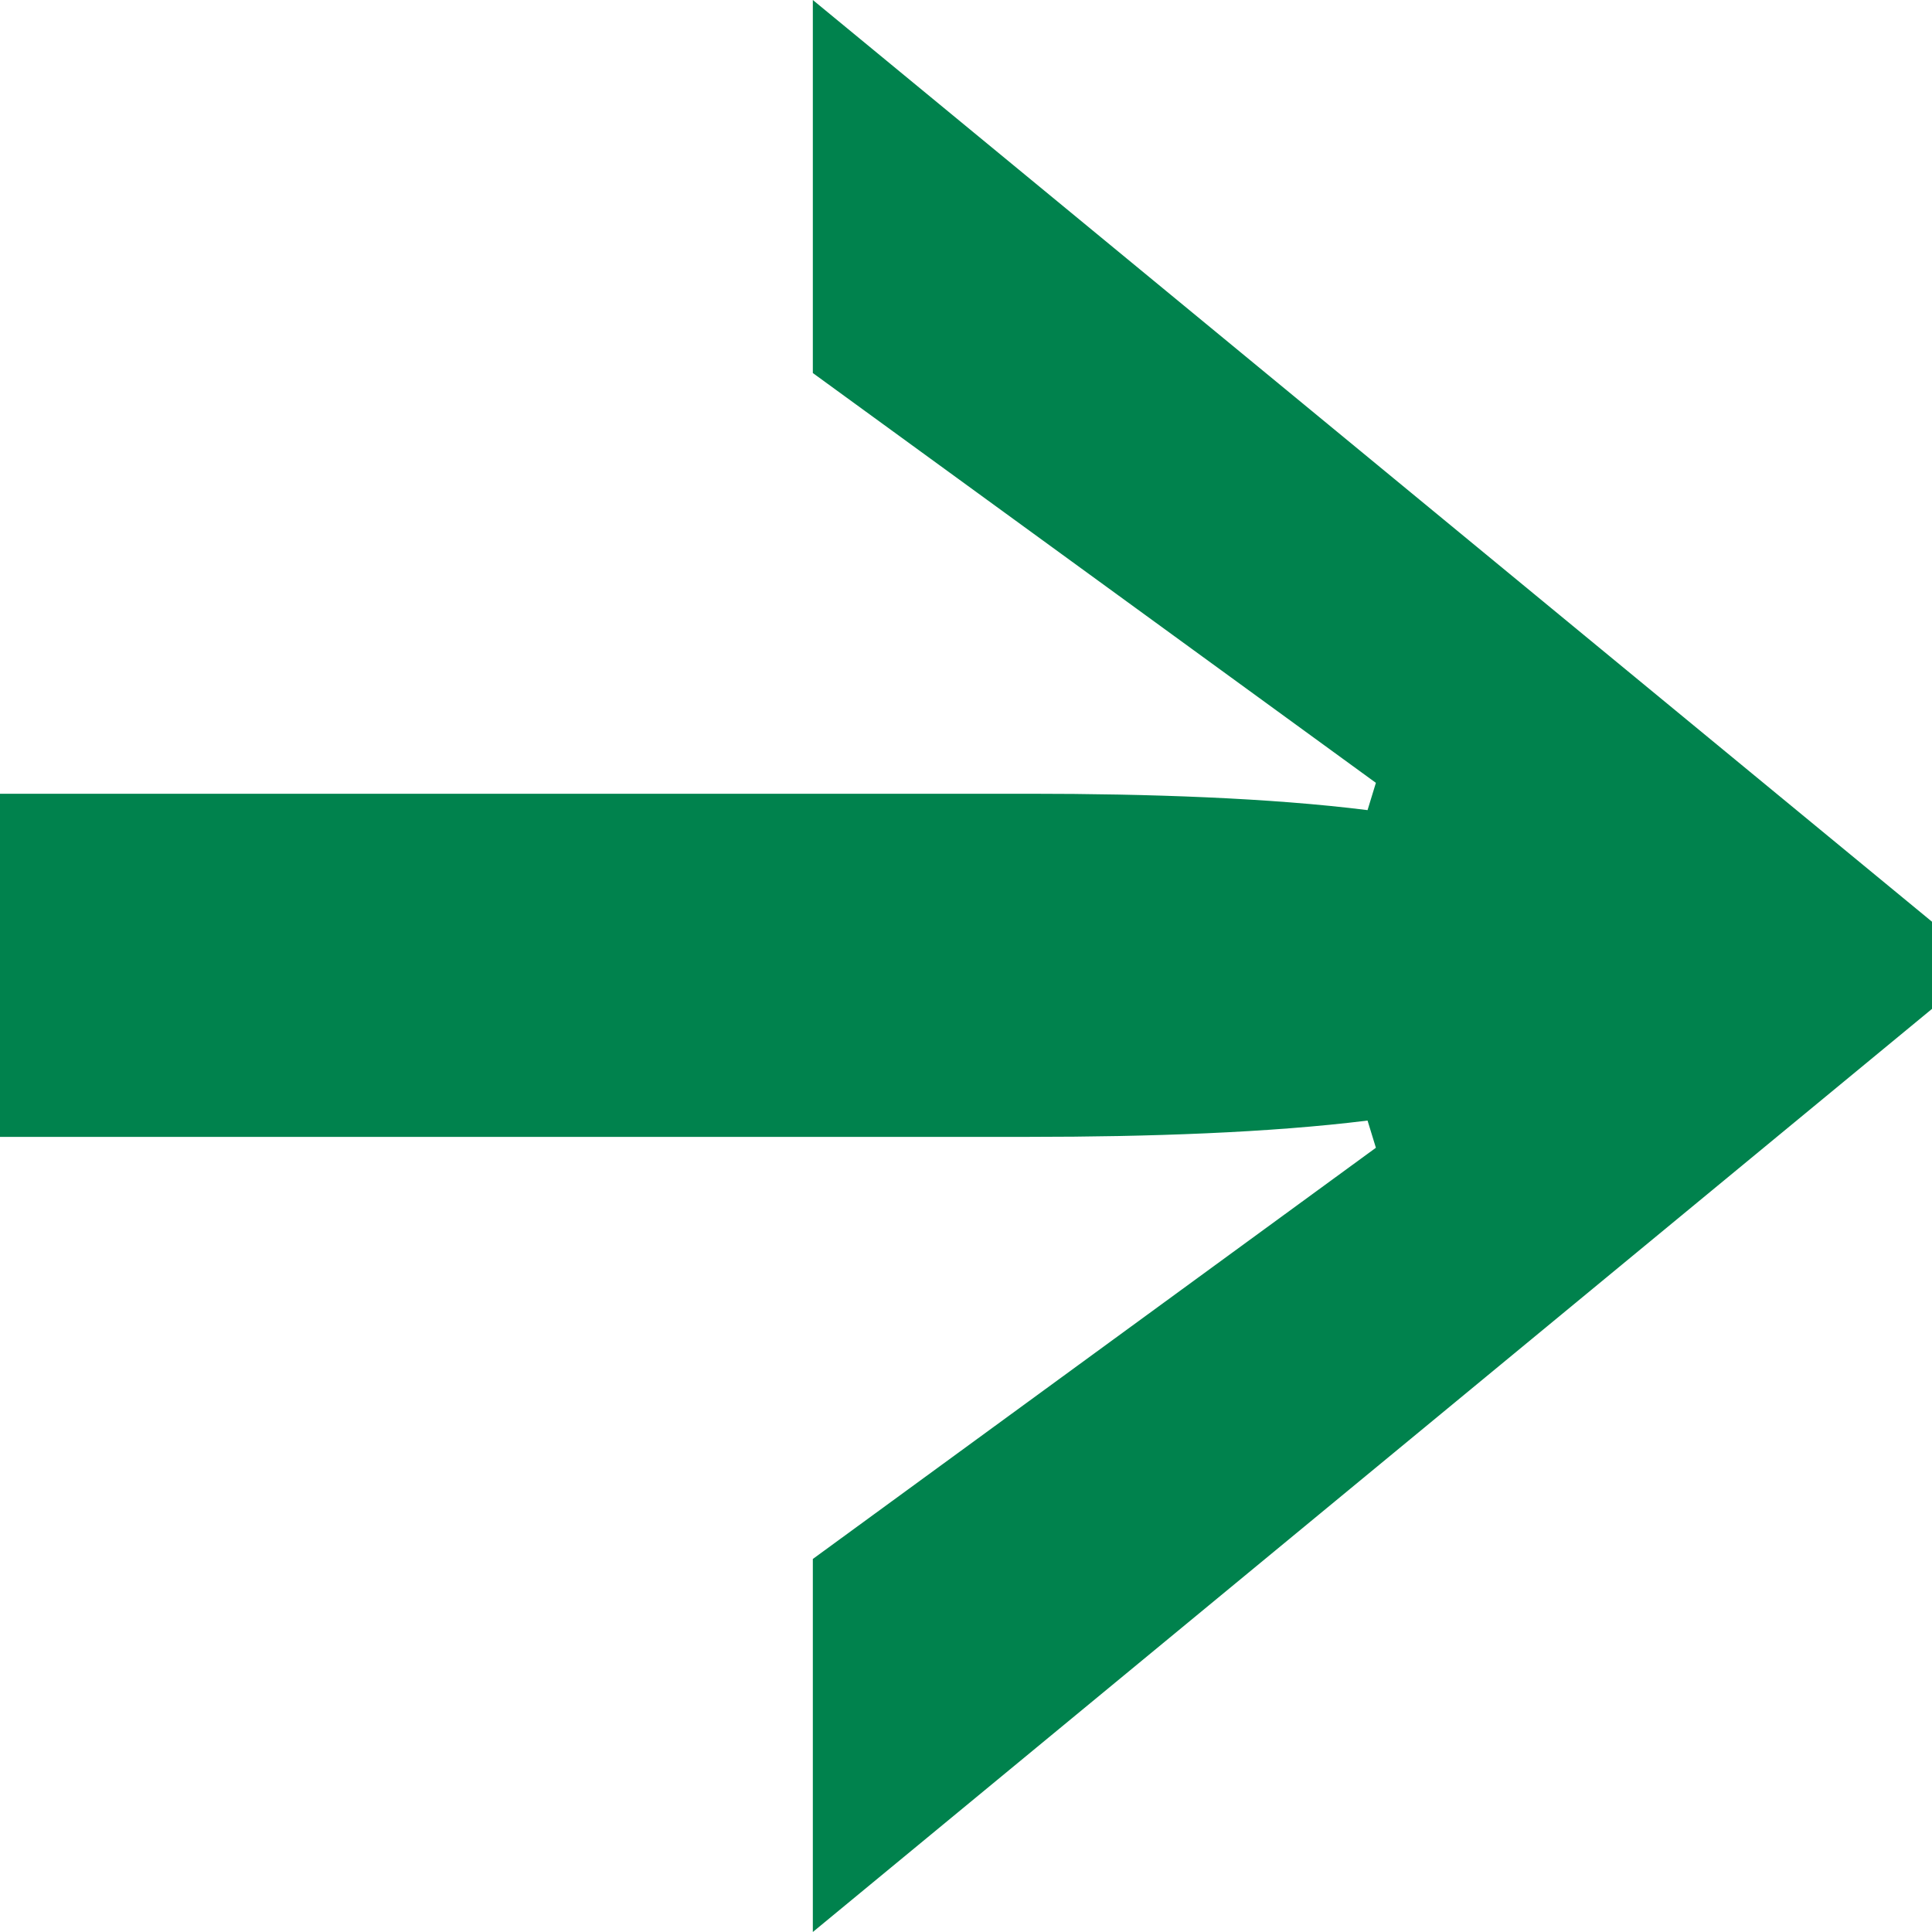 <?xml version="1.0" encoding="UTF-8"?> <svg xmlns="http://www.w3.org/2000/svg" width="25" height="25" viewBox="0 0 25 25" fill="none"> <path d="M25 13.055V11.927L10.518 0V4.827L17.804 10.13L17.696 10.483C16.429 10.324 14.857 10.271 13.321 10.271H0V14.711H13.321C14.857 14.711 16.429 14.658 17.696 14.5L17.804 14.852L10.518 20.173V25L25 13.055Z" fill="#00824D"></path> </svg> 